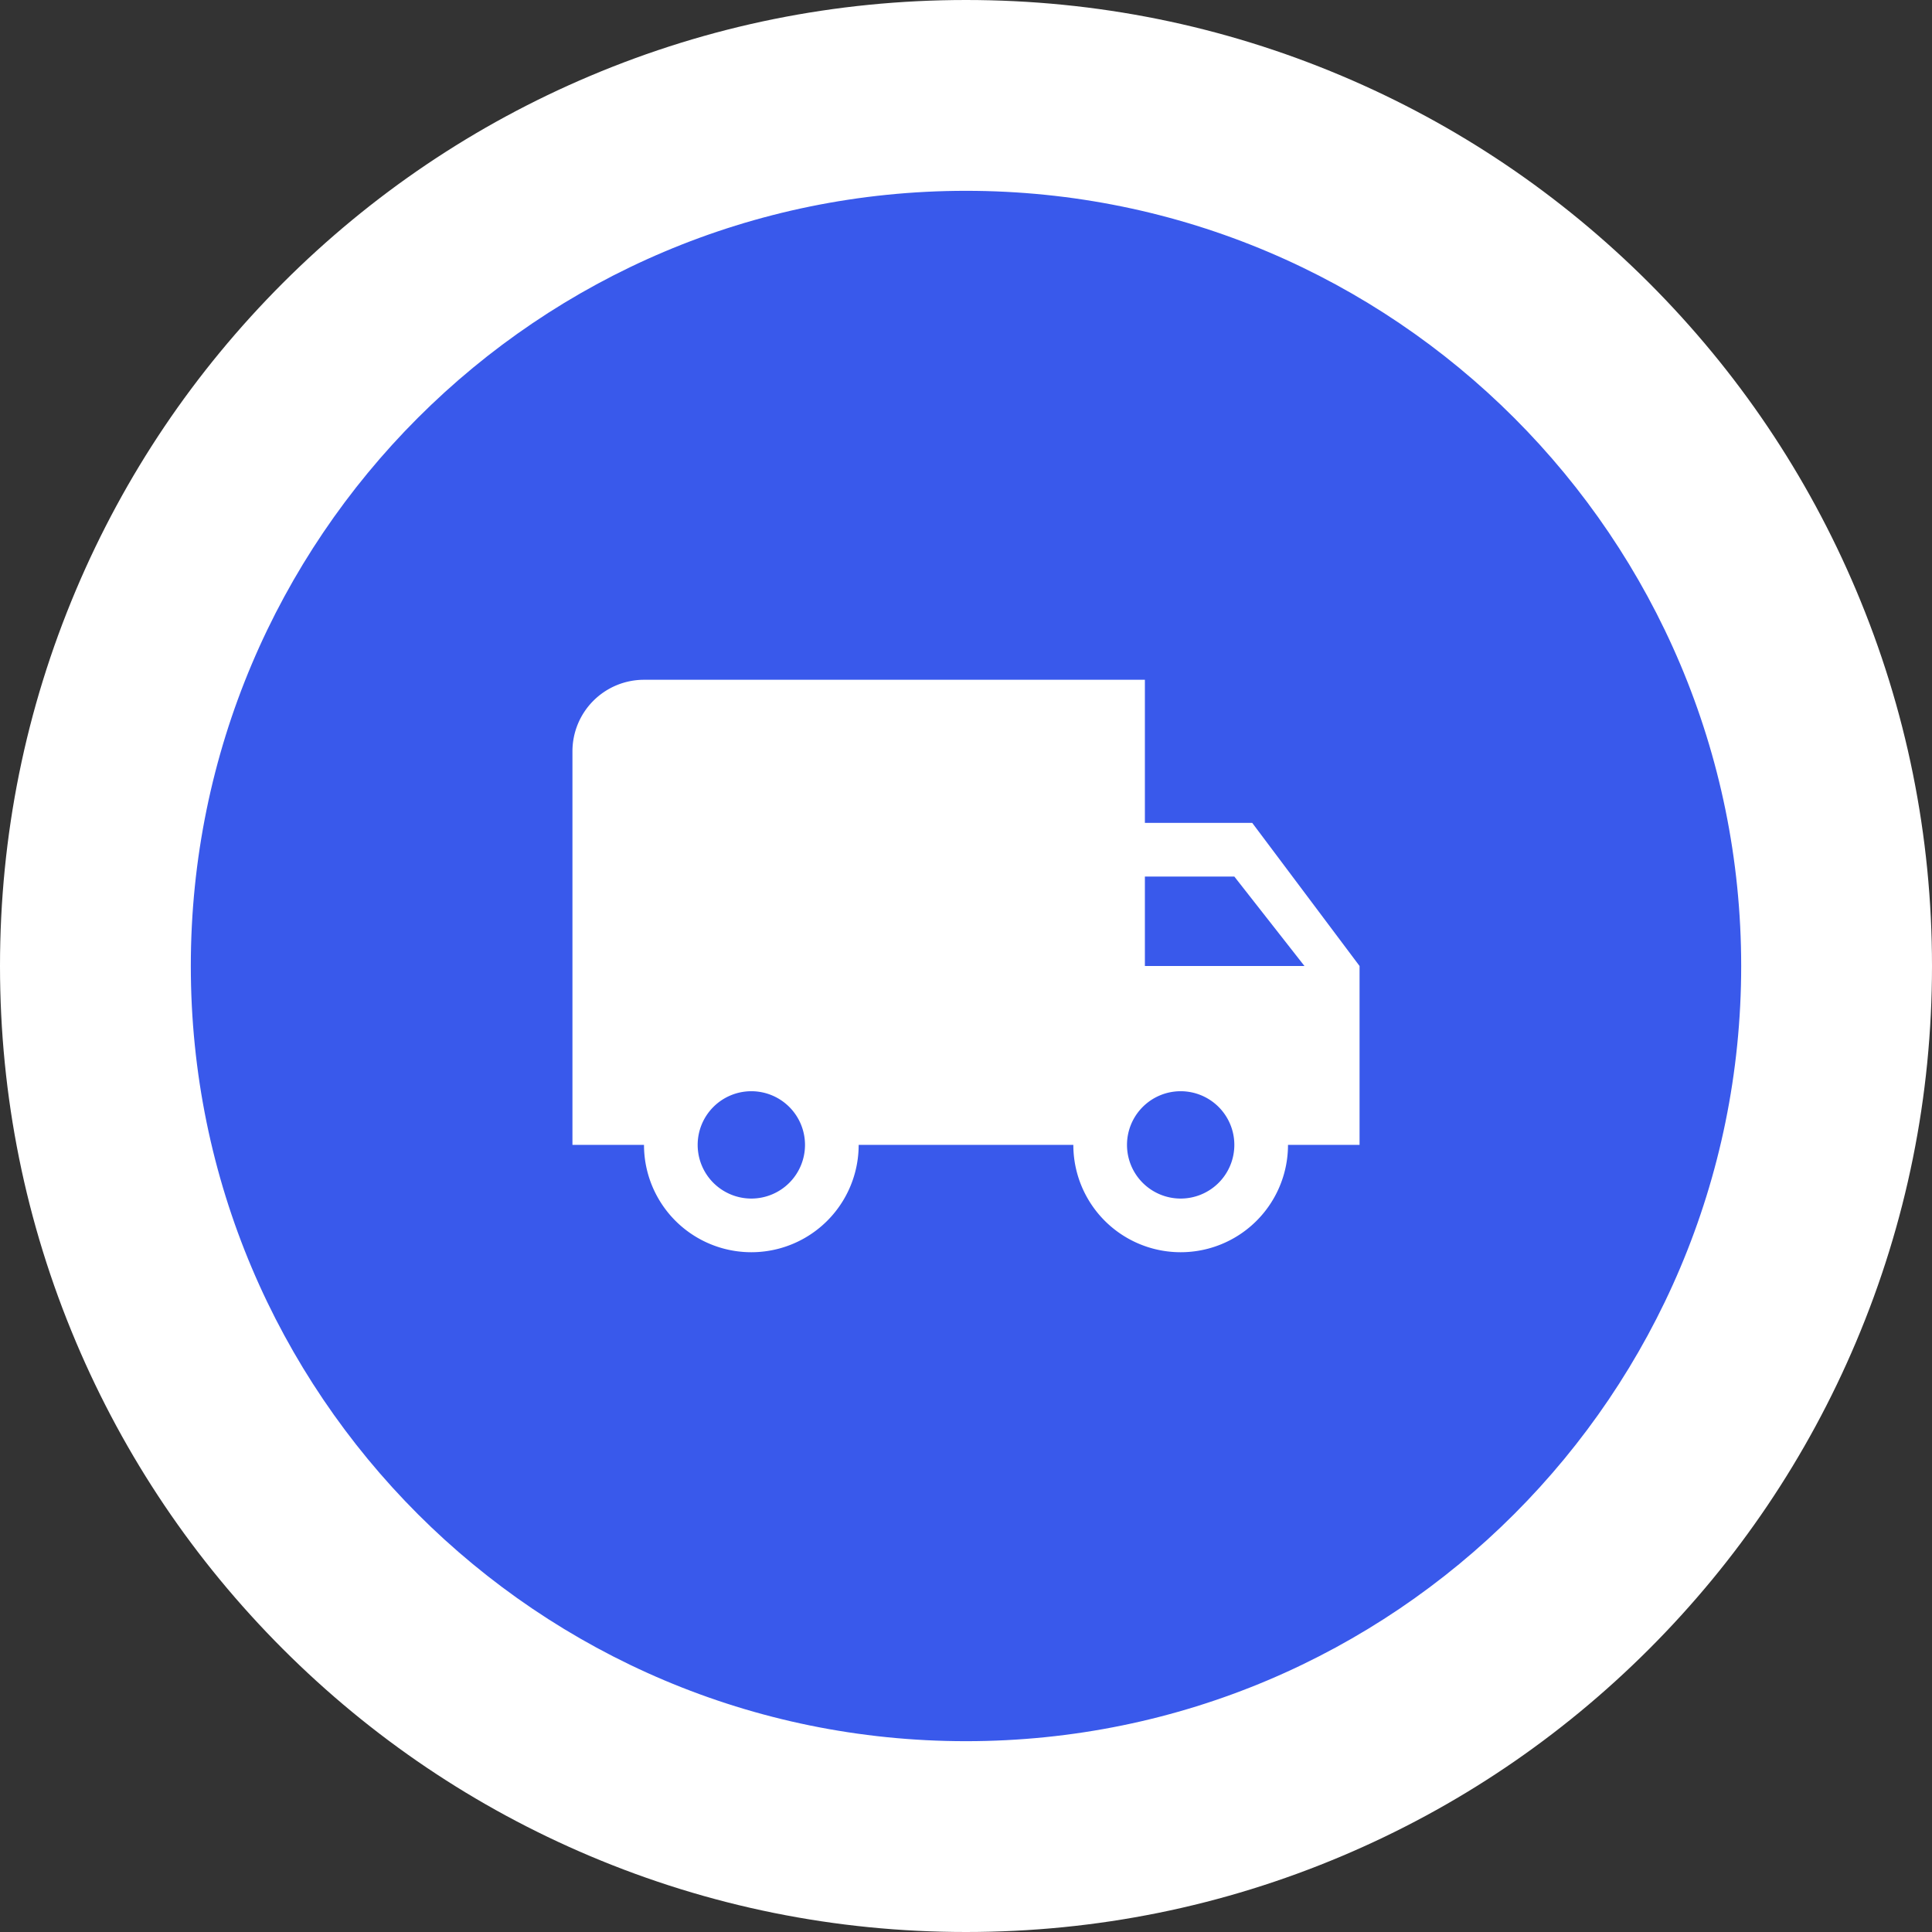 <svg xmlns="http://www.w3.org/2000/svg" width="40.5" height="40.5" viewBox="0 0 40.5 40.5">
  <rect x="0" y="0" width="40.5" height="40.5" fill="#333333" stroke="none"/>
  <g id="Group_203" data-name="Group 203" transform="translate(-156 -1116.75)">
    <g id="Path_28" data-name="Path 28" transform="translate(160 1120.75)" fill="#3959eb">
      <path d="M 16.25 34.5 C 13.787 34.5 11.397 34.017 9.146 33.065 C 6.972 32.146 5.021 30.83 3.345 29.155 C 1.67 27.479 0.354 25.528 -0.565 23.354 C -1.517 21.103 -2 18.713 -2 16.25 C -2 13.787 -1.517 11.397 -0.565 9.146 C 0.354 6.972 1.67 5.021 3.345 3.345 C 5.021 1.67 6.972 0.354 9.146 -0.565 C 11.397 -1.517 13.787 -2 16.25 -2 C 18.713 -2 21.103 -1.517 23.354 -0.565 C 25.528 0.354 27.479 1.67 29.155 3.345 C 30.83 5.021 32.146 6.972 33.065 9.146 C 34.017 11.397 34.5 13.787 34.5 16.25 C 34.5 18.713 34.017 21.103 33.065 23.354 C 32.146 25.528 30.83 27.479 29.155 29.155 C 27.479 30.83 25.528 32.146 23.354 33.065 C 21.103 34.017 18.713 34.5 16.25 34.5 Z" stroke="none"/>
      <path d="M 16.25 0 C 7.275 0 0 7.275 0 16.25 C 0 25.225 7.275 32.5 16.25 32.5 C 25.225 32.5 32.5 25.225 32.5 16.25 C 32.5 7.275 25.225 0 16.25 0 M 16.25 -4 C 18.982 -4 21.634 -3.464 24.133 -2.407 C 26.545 -1.387 28.71 0.073 30.569 1.931 C 32.427 3.79 33.887 5.955 34.907 8.367 C 35.964 10.866 36.5 13.518 36.5 16.25 C 36.5 18.982 35.964 21.634 34.907 24.133 C 33.887 26.545 32.427 28.71 30.569 30.569 C 28.71 32.427 26.545 33.887 24.133 34.907 C 21.634 35.964 18.982 36.5 16.25 36.5 C 13.518 36.5 10.866 35.964 8.367 34.907 C 5.955 33.887 3.79 32.427 1.931 30.569 C 0.073 28.71 -1.387 26.545 -2.407 24.133 C -3.464 21.634 -4 18.982 -4 16.25 C -4 13.518 -3.464 10.866 -2.407 8.367 C -1.387 5.955 0.073 3.79 1.931 1.931 C 3.79 0.073 5.955 -1.387 8.367 -2.407 C 10.866 -3.464 13.518 -4 16.25 -4 Z" stroke="none" fill="#fff"/>
    </g>
    <path id="truck" d="M14.25,16.875a1.125,1.125,0,1,1,1.125-1.125,1.125,1.125,0,0,1-1.125,1.125m1.125-6.75L16.845,12H13.5V10.125m-8.25,6.75A1.125,1.125,0,1,1,6.375,15.75,1.125,1.125,0,0,1,5.25,16.875M15.75,9H13.5V6H3A1.5,1.5,0,0,0,1.5,7.5v8.25H3a2.25,2.25,0,1,0,4.5,0H12a2.25,2.25,0,0,0,4.5,0H18V12Z" transform="translate(166.5 1125)" fill="#fff"/>
  </g>
</svg>
